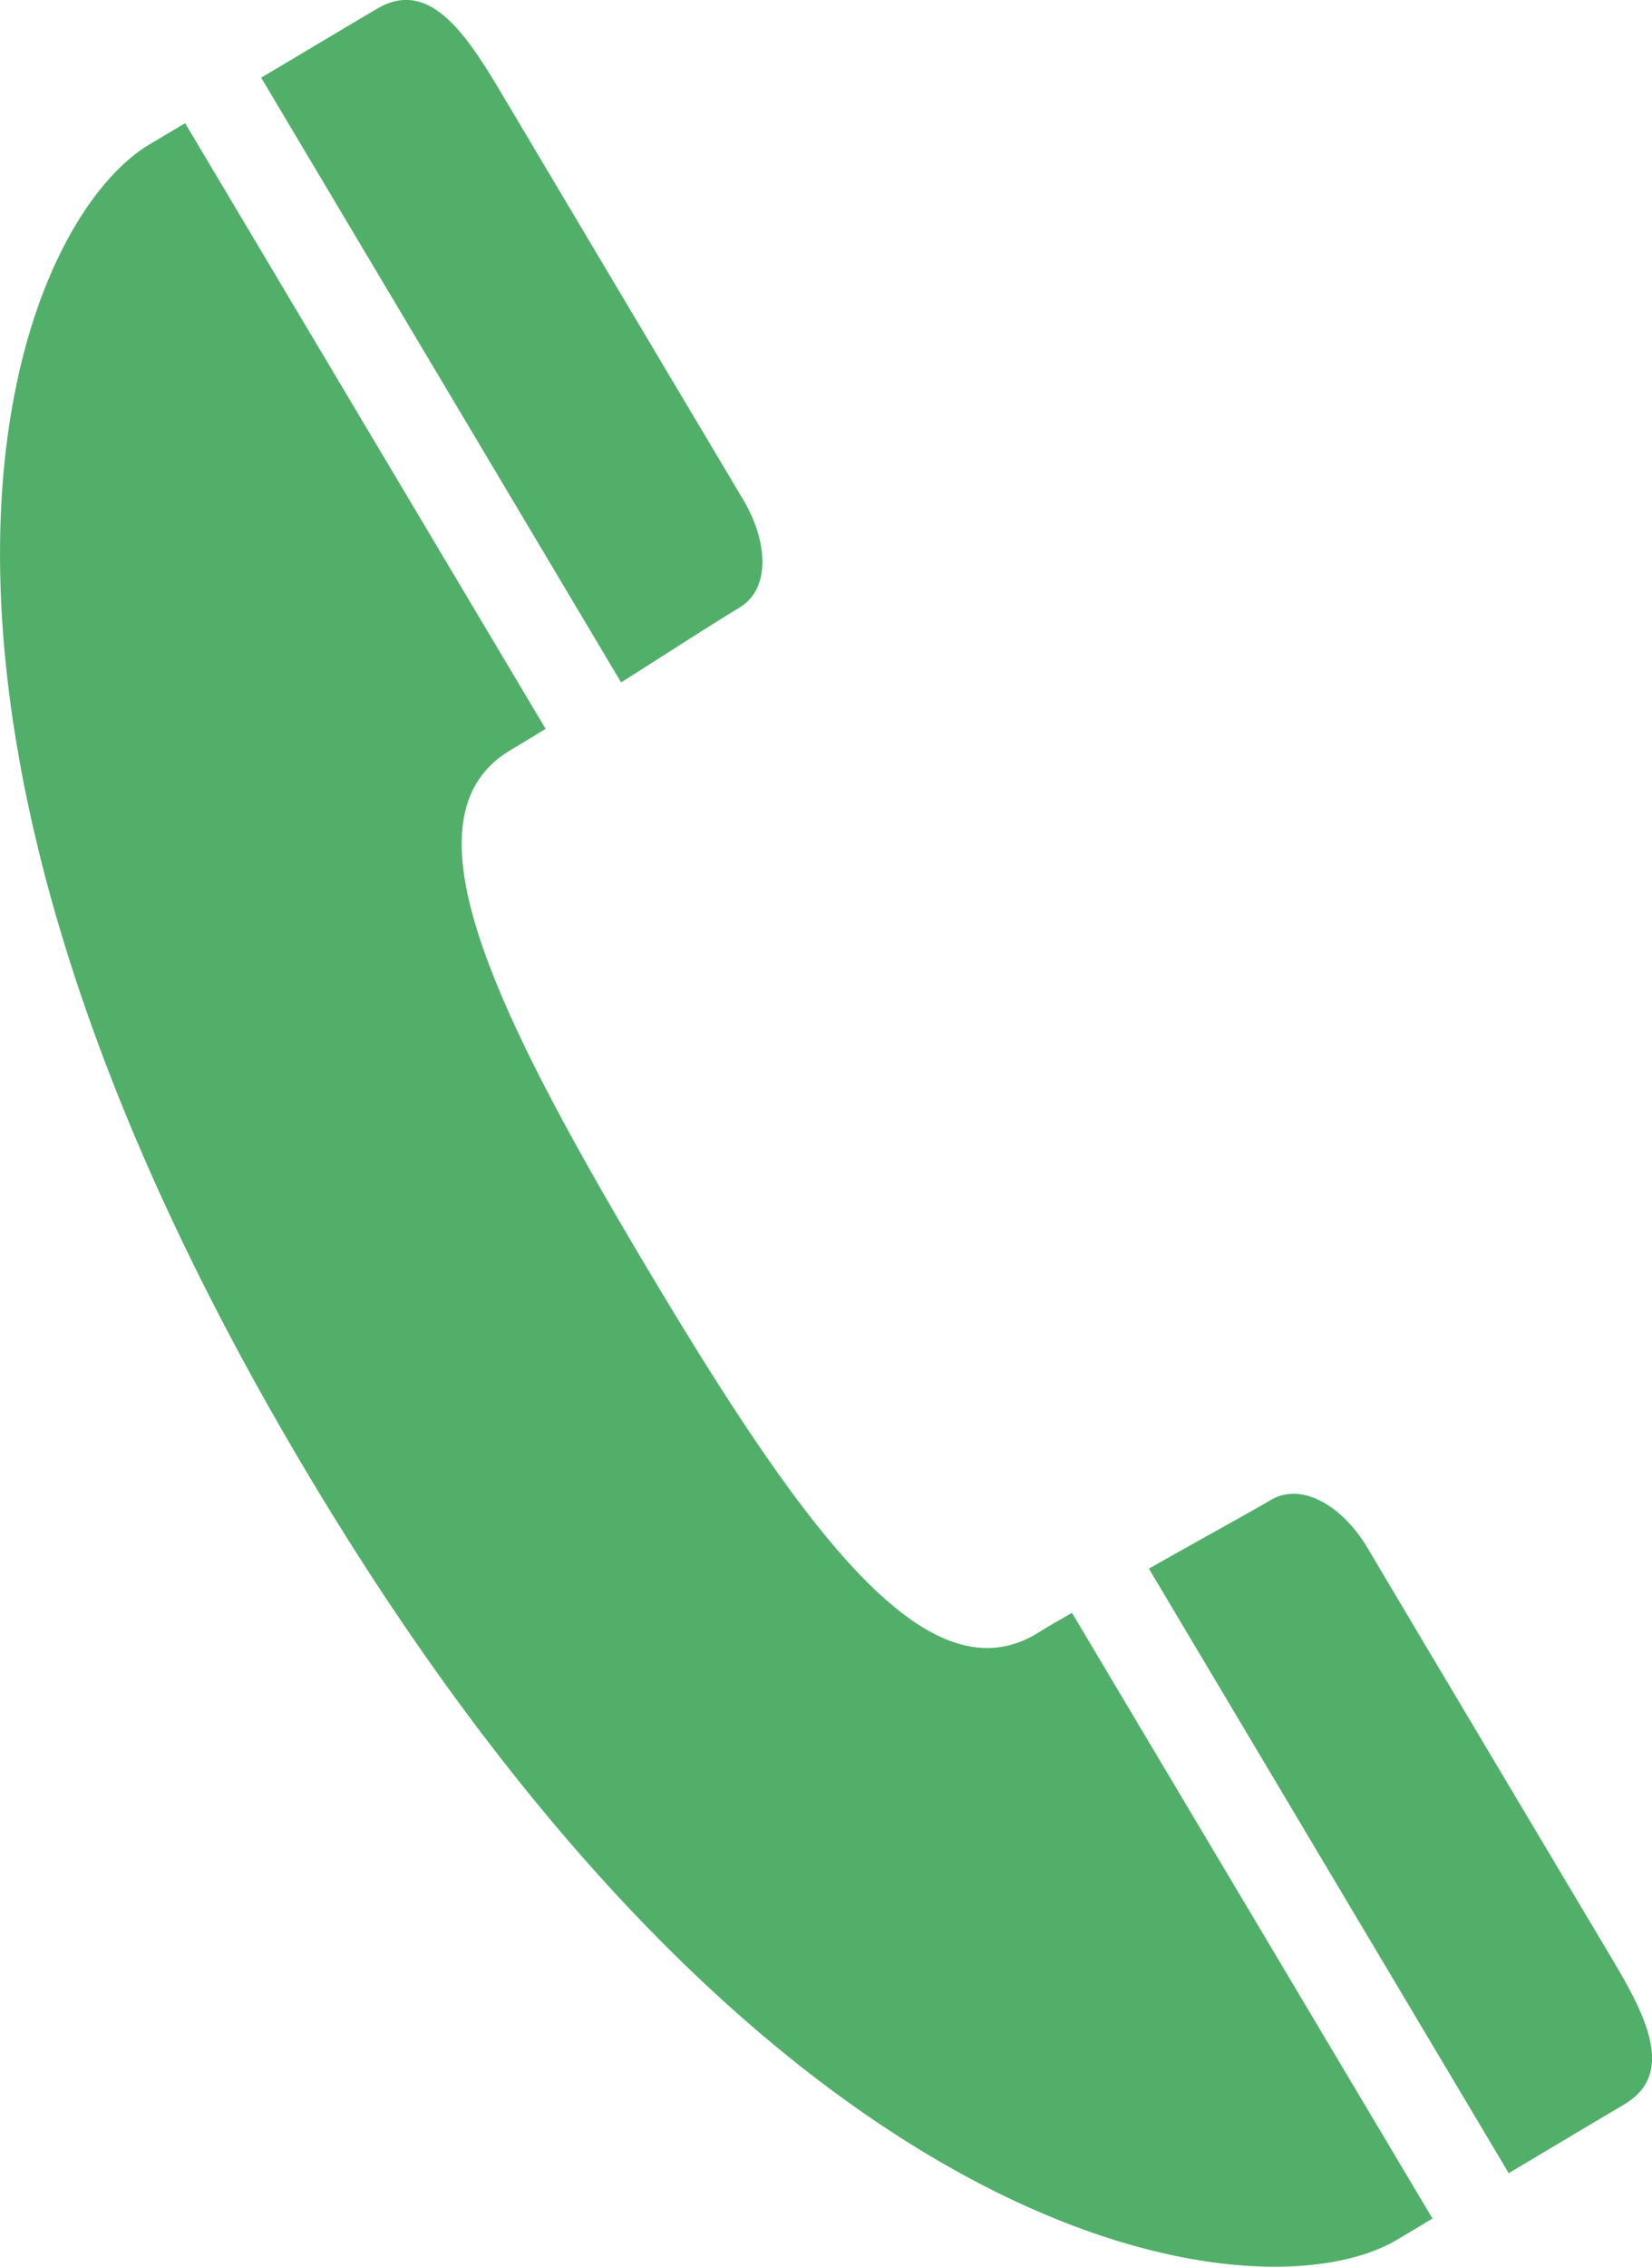 <svg xmlns="http://www.w3.org/2000/svg" width="24.746" height="33.939"><g data-name="Group 7134"><path data-name="Path 6" d="M4.581 22.019c7.059 11.857 14.32 12.723 16.348 11.513.195-.115.363-.216.529-.316l-5.4-9.068c-.174.1-.354.2-.53.312-1.637.978-3.461-1.489-5.84-5.482s-3.678-6.772-2.041-7.747c.18-.107.355-.213.526-.319l-5.4-9.068-.53.316C.212 3.369-2.482 10.166 4.581 22.019zm19.755 9.484c.786-.468.291-1.372-.217-2.223 0 0-3.239-5.435-3.627-6.092s-1-1-1.456-.73c-.29.172-.962.538-1.826 1.028l5.39 9.051a672.68 672.68 0 0 1 1.737-1.034zM11.076 9.097c.46-.272.441-.974.05-1.628s-3.625-6.09-3.625-6.09C6.992.526 6.432-.337 5.649.131c-.511.3-.944.562-1.737 1.032l5.392 9.054c.843-.535 1.483-.948 1.773-1.119z" fill="#51af6a"/></g></svg>